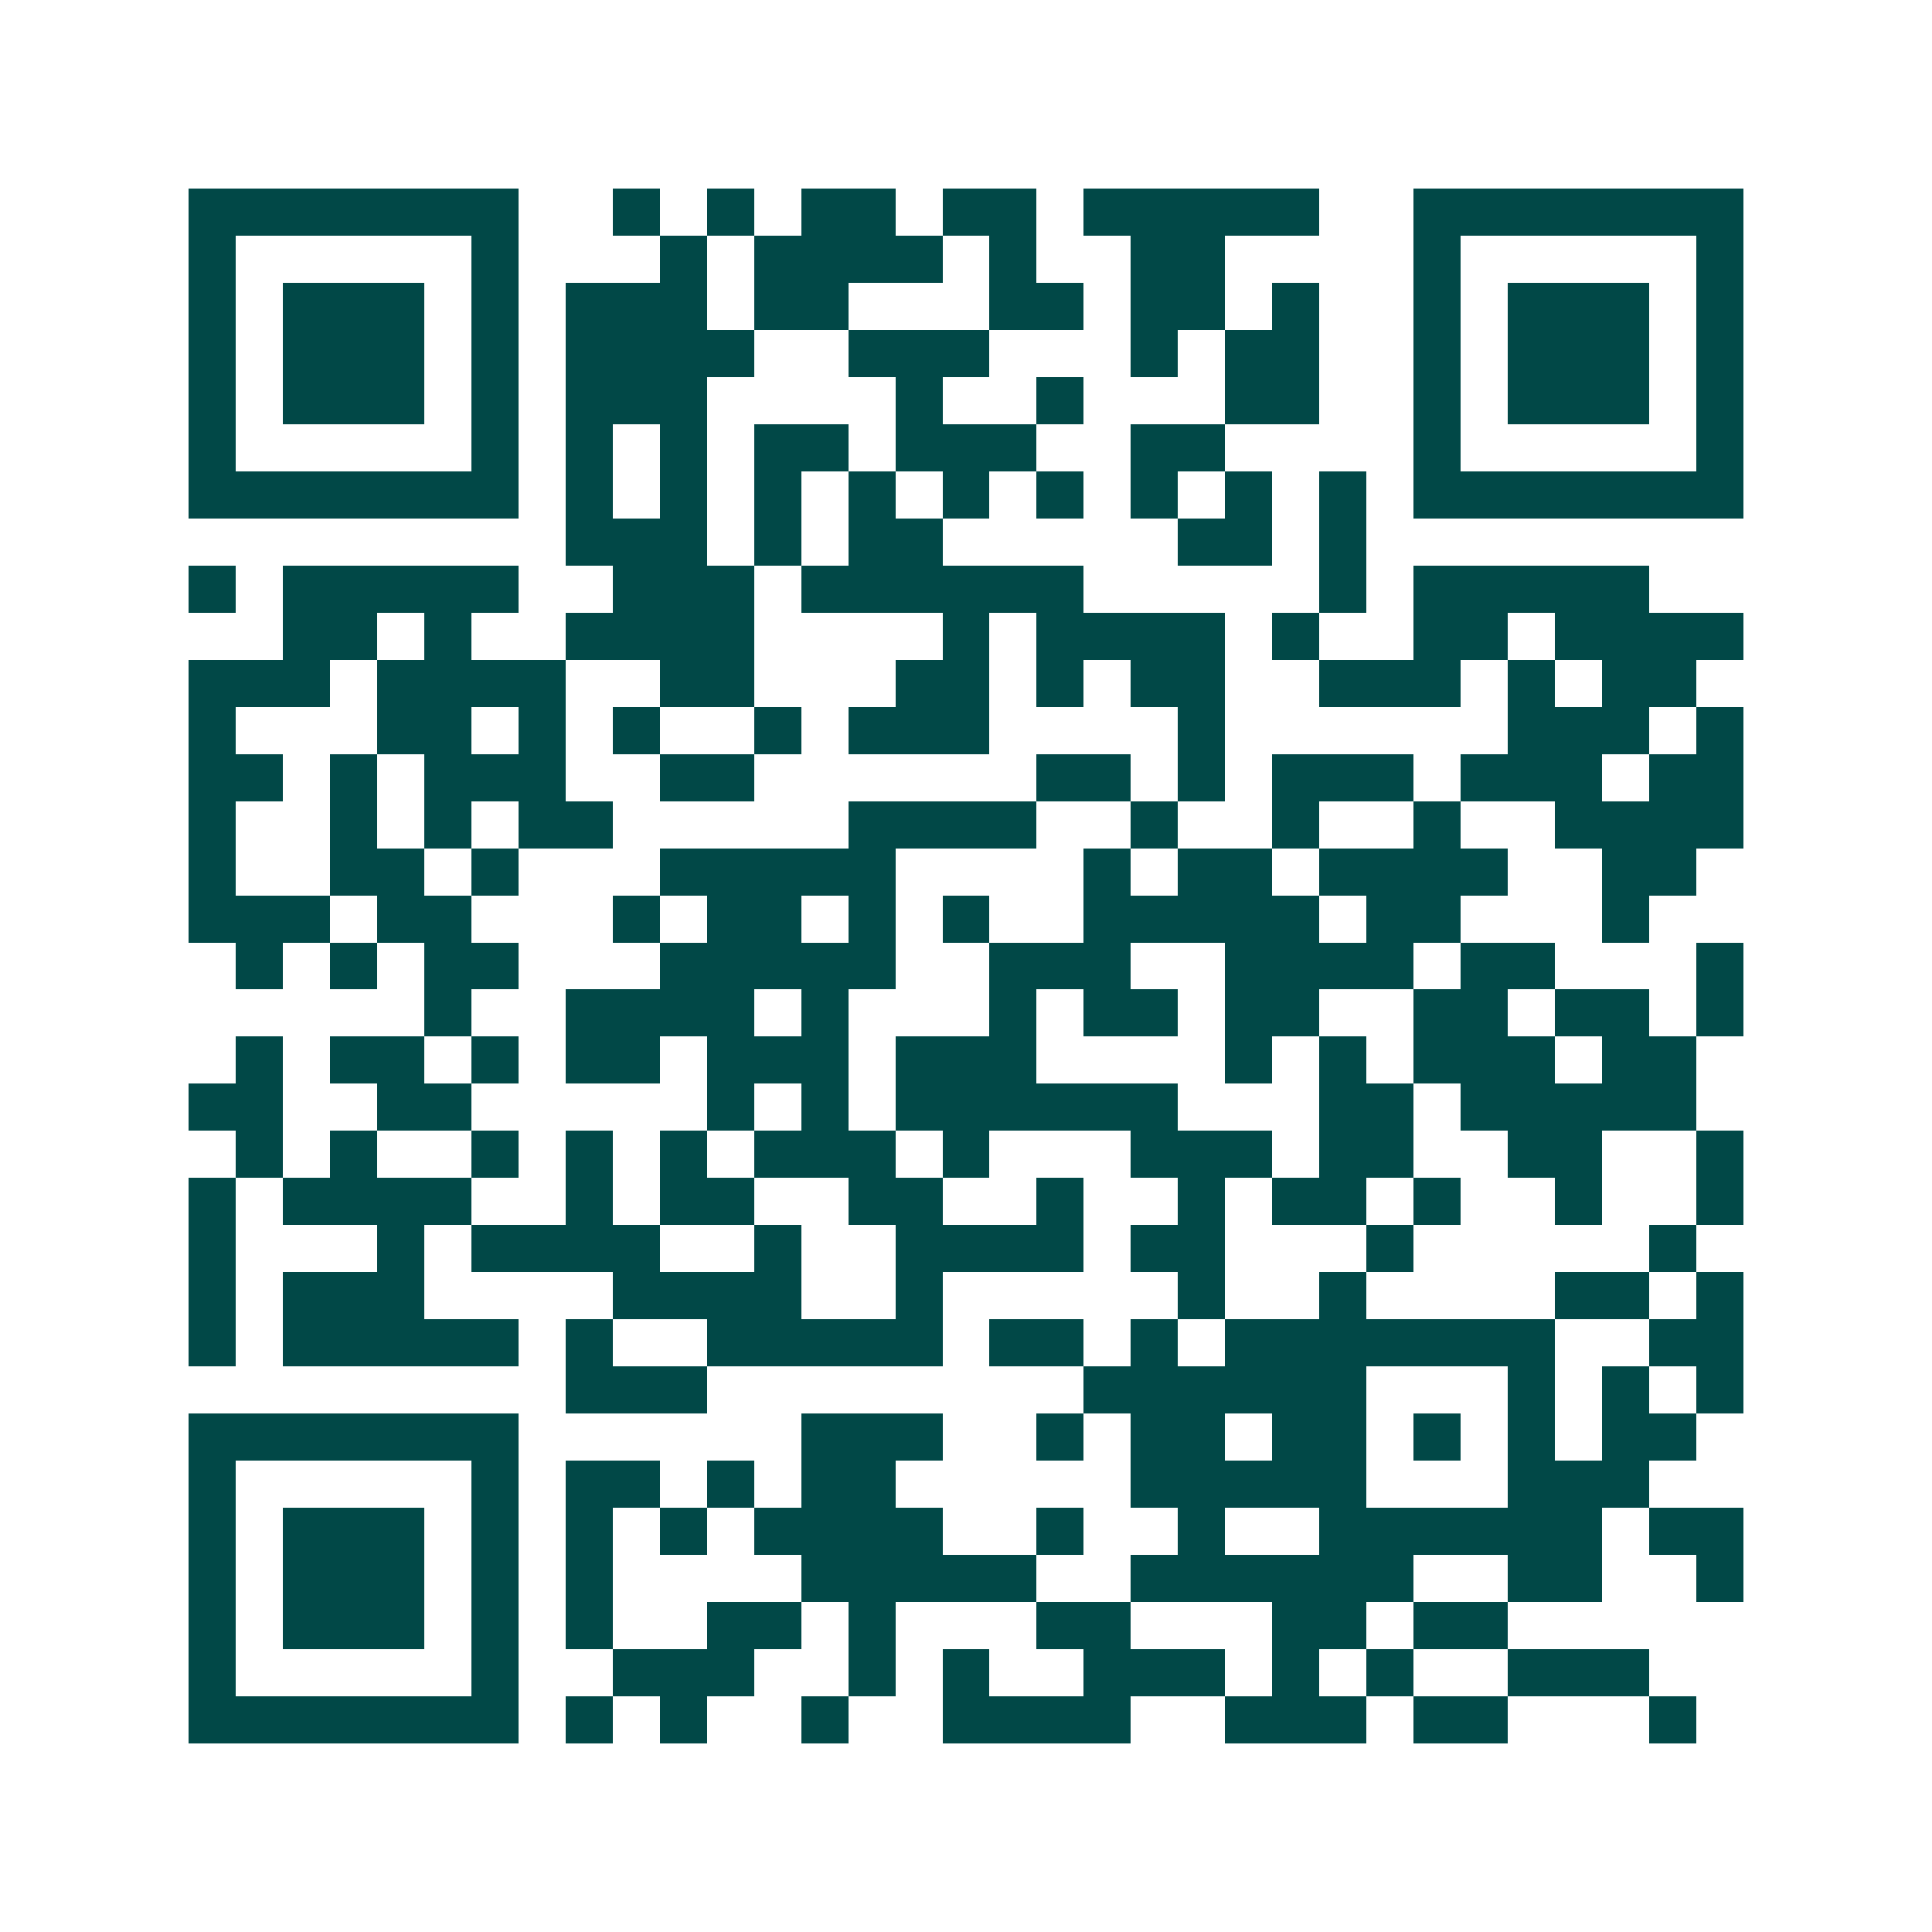 <svg xmlns="http://www.w3.org/2000/svg" width="200" height="200" viewBox="0 0 41 41" shape-rendering="crispEdges"><path fill="#ffffff" d="M0 0h41v41H0z"/><path stroke="#014847" d="M4 4.5h7m2 0h1m1 0h1m1 0h2m1 0h2m1 0h5m2 0h7M4 5.5h1m5 0h1m3 0h1m1 0h4m1 0h1m2 0h2m4 0h1m5 0h1M4 6.5h1m1 0h3m1 0h1m1 0h3m1 0h2m3 0h2m1 0h2m1 0h1m2 0h1m1 0h3m1 0h1M4 7.5h1m1 0h3m1 0h1m1 0h4m2 0h3m3 0h1m1 0h2m2 0h1m1 0h3m1 0h1M4 8.5h1m1 0h3m1 0h1m1 0h3m4 0h1m2 0h1m3 0h2m2 0h1m1 0h3m1 0h1M4 9.5h1m5 0h1m1 0h1m1 0h1m1 0h2m1 0h3m2 0h2m4 0h1m5 0h1M4 10.5h7m1 0h1m1 0h1m1 0h1m1 0h1m1 0h1m1 0h1m1 0h1m1 0h1m1 0h1m1 0h7M12 11.5h3m1 0h1m1 0h2m5 0h2m1 0h1M4 12.5h1m1 0h5m2 0h3m1 0h6m5 0h1m1 0h5M6 13.5h2m1 0h1m2 0h4m4 0h1m1 0h4m1 0h1m2 0h2m1 0h4M4 14.5h3m1 0h4m2 0h2m3 0h2m1 0h1m1 0h2m2 0h3m1 0h1m1 0h2M4 15.5h1m3 0h2m1 0h1m1 0h1m2 0h1m1 0h3m4 0h1m6 0h3m1 0h1M4 16.5h2m1 0h1m1 0h3m2 0h2m6 0h2m1 0h1m1 0h3m1 0h3m1 0h2M4 17.5h1m2 0h1m1 0h1m1 0h2m5 0h4m2 0h1m2 0h1m2 0h1m2 0h4M4 18.5h1m2 0h2m1 0h1m3 0h5m4 0h1m1 0h2m1 0h4m2 0h2M4 19.5h3m1 0h2m3 0h1m1 0h2m1 0h1m1 0h1m2 0h5m1 0h2m3 0h1M5 20.5h1m1 0h1m1 0h2m3 0h5m2 0h3m2 0h4m1 0h2m3 0h1M9 21.5h1m2 0h4m1 0h1m3 0h1m1 0h2m1 0h2m2 0h2m1 0h2m1 0h1M5 22.5h1m1 0h2m1 0h1m1 0h2m1 0h3m1 0h3m4 0h1m1 0h1m1 0h3m1 0h2M4 23.5h2m2 0h2m5 0h1m1 0h1m1 0h6m3 0h2m1 0h5M5 24.5h1m1 0h1m2 0h1m1 0h1m1 0h1m1 0h3m1 0h1m3 0h3m1 0h2m2 0h2m2 0h1M4 25.5h1m1 0h4m2 0h1m1 0h2m2 0h2m2 0h1m2 0h1m1 0h2m1 0h1m2 0h1m2 0h1M4 26.5h1m3 0h1m1 0h4m2 0h1m2 0h4m1 0h2m3 0h1m5 0h1M4 27.5h1m1 0h3m4 0h4m2 0h1m5 0h1m2 0h1m4 0h2m1 0h1M4 28.5h1m1 0h5m1 0h1m2 0h5m1 0h2m1 0h1m1 0h7m2 0h2M12 29.5h3m8 0h6m3 0h1m1 0h1m1 0h1M4 30.5h7m6 0h3m2 0h1m1 0h2m1 0h2m1 0h1m1 0h1m1 0h2M4 31.5h1m5 0h1m1 0h2m1 0h1m1 0h2m5 0h5m3 0h3M4 32.5h1m1 0h3m1 0h1m1 0h1m1 0h1m1 0h4m2 0h1m2 0h1m2 0h6m1 0h2M4 33.5h1m1 0h3m1 0h1m1 0h1m4 0h5m2 0h6m2 0h2m2 0h1M4 34.5h1m1 0h3m1 0h1m1 0h1m2 0h2m1 0h1m3 0h2m3 0h2m1 0h2M4 35.5h1m5 0h1m2 0h3m2 0h1m1 0h1m2 0h3m1 0h1m1 0h1m2 0h3M4 36.5h7m1 0h1m1 0h1m2 0h1m2 0h4m2 0h3m1 0h2m3 0h1"/></svg>
